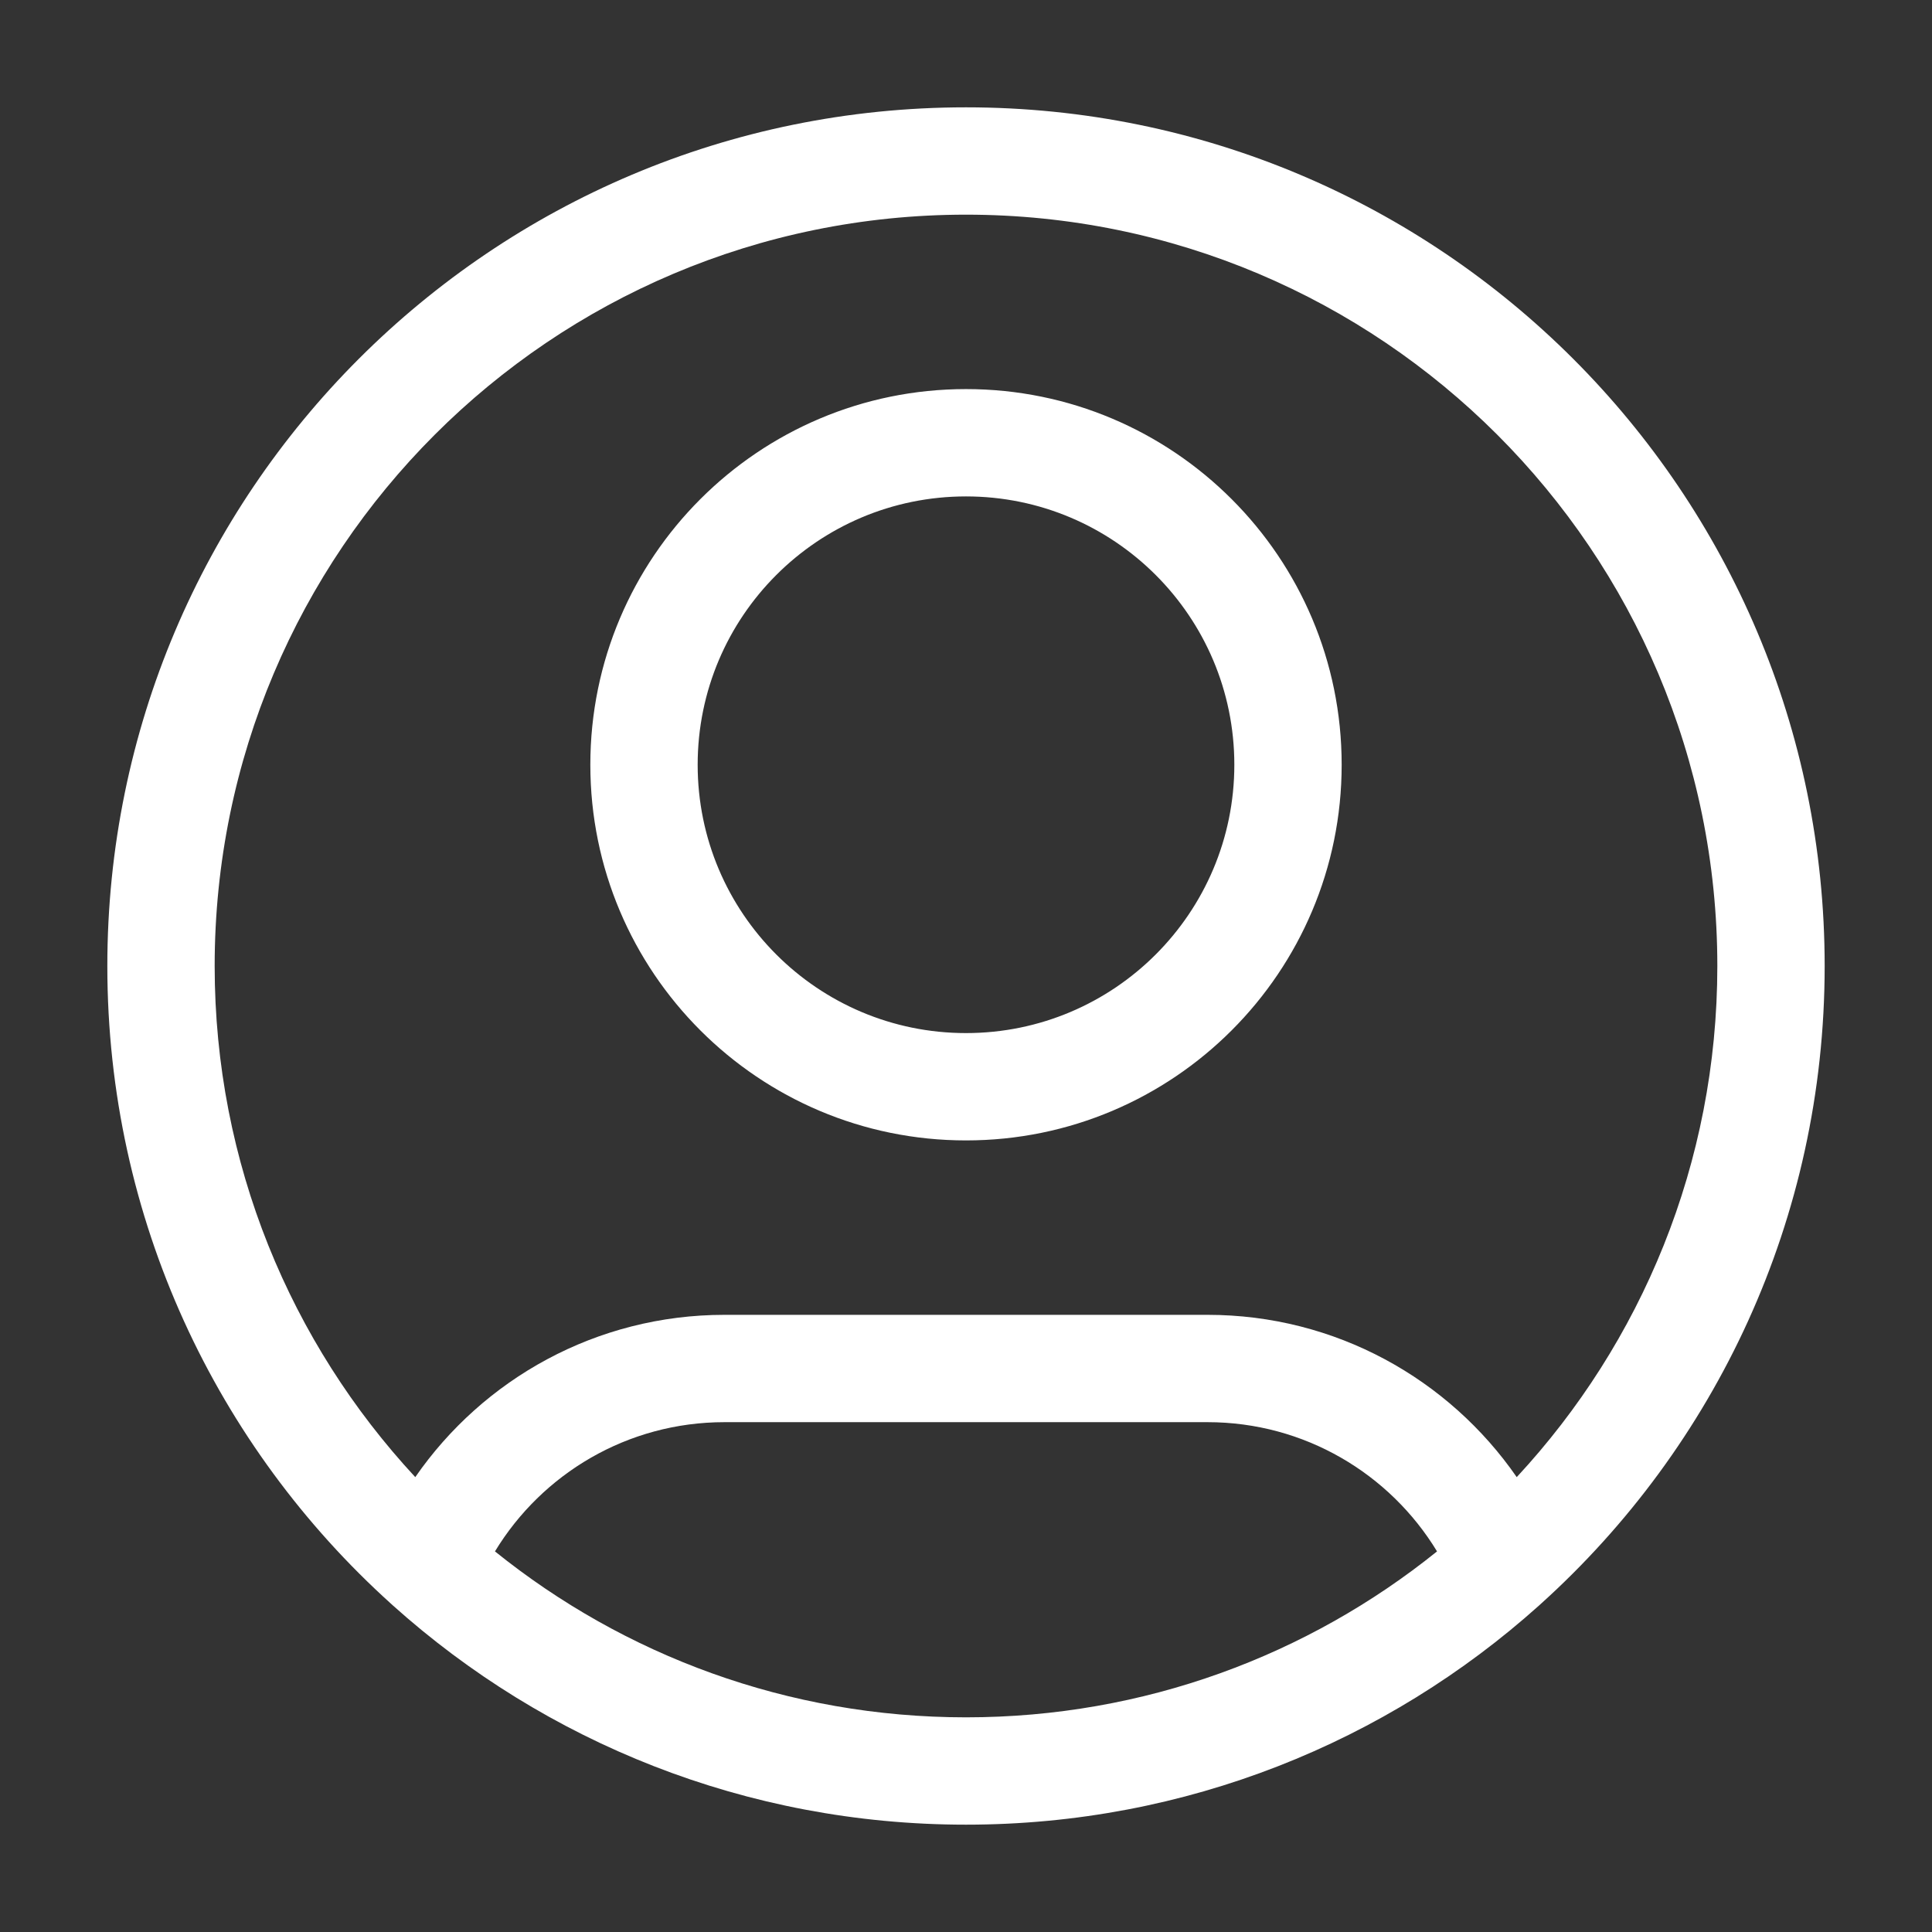 <svg width="36" height="36" viewBox="0 0 36 36" fill="none" xmlns="http://www.w3.org/2000/svg">
<rect x="0" y="0" width="36" height="36" fill="#333333" stroke="none"/>
<path fill-rule="evenodd" clip-rule="evenodd" d="M18 4C10.268 4 4 10.268 4 18C4 21.678 5.419 25.025 7.738 27.524C9.001 25.698 11.11 24.5 13.5 24.5H22.5C24.89 24.5 26.999 25.698 28.262 27.524C30.581 25.025 32 21.678 32 18C32 10.268 25.732 4 18 4ZM28.712 29.885C31.959 26.957 34 22.717 34 18C34 9.163 26.837 2 18 2C9.163 2 2 9.163 2 18C2 22.717 4.041 26.957 7.288 29.885C7.3 29.896 7.311 29.907 7.323 29.917C10.155 32.456 13.897 34 18 34C22.103 34 25.845 32.456 28.677 29.917C28.689 29.907 28.7 29.896 28.712 29.885ZM26.777 28.908C25.899 27.463 24.311 26.5 22.5 26.5H13.5C11.689 26.5 10.101 27.463 9.223 28.908C11.624 30.842 14.677 32 18 32C21.323 32 24.376 30.842 26.777 28.908ZM18 9.25C15.239 9.25 13 11.489 13 14.25C13 17.011 15.239 19.25 18 19.25C20.761 19.25 23 17.011 23 14.25C23 11.489 20.761 9.25 18 9.25ZM11 14.25C11 10.384 14.134 7.25 18 7.25C21.866 7.25 25 10.384 25 14.25C25 18.116 21.866 21.25 18 21.25C14.134 21.25 11 18.116 11 14.25Z" fill="white"/>
</svg>
